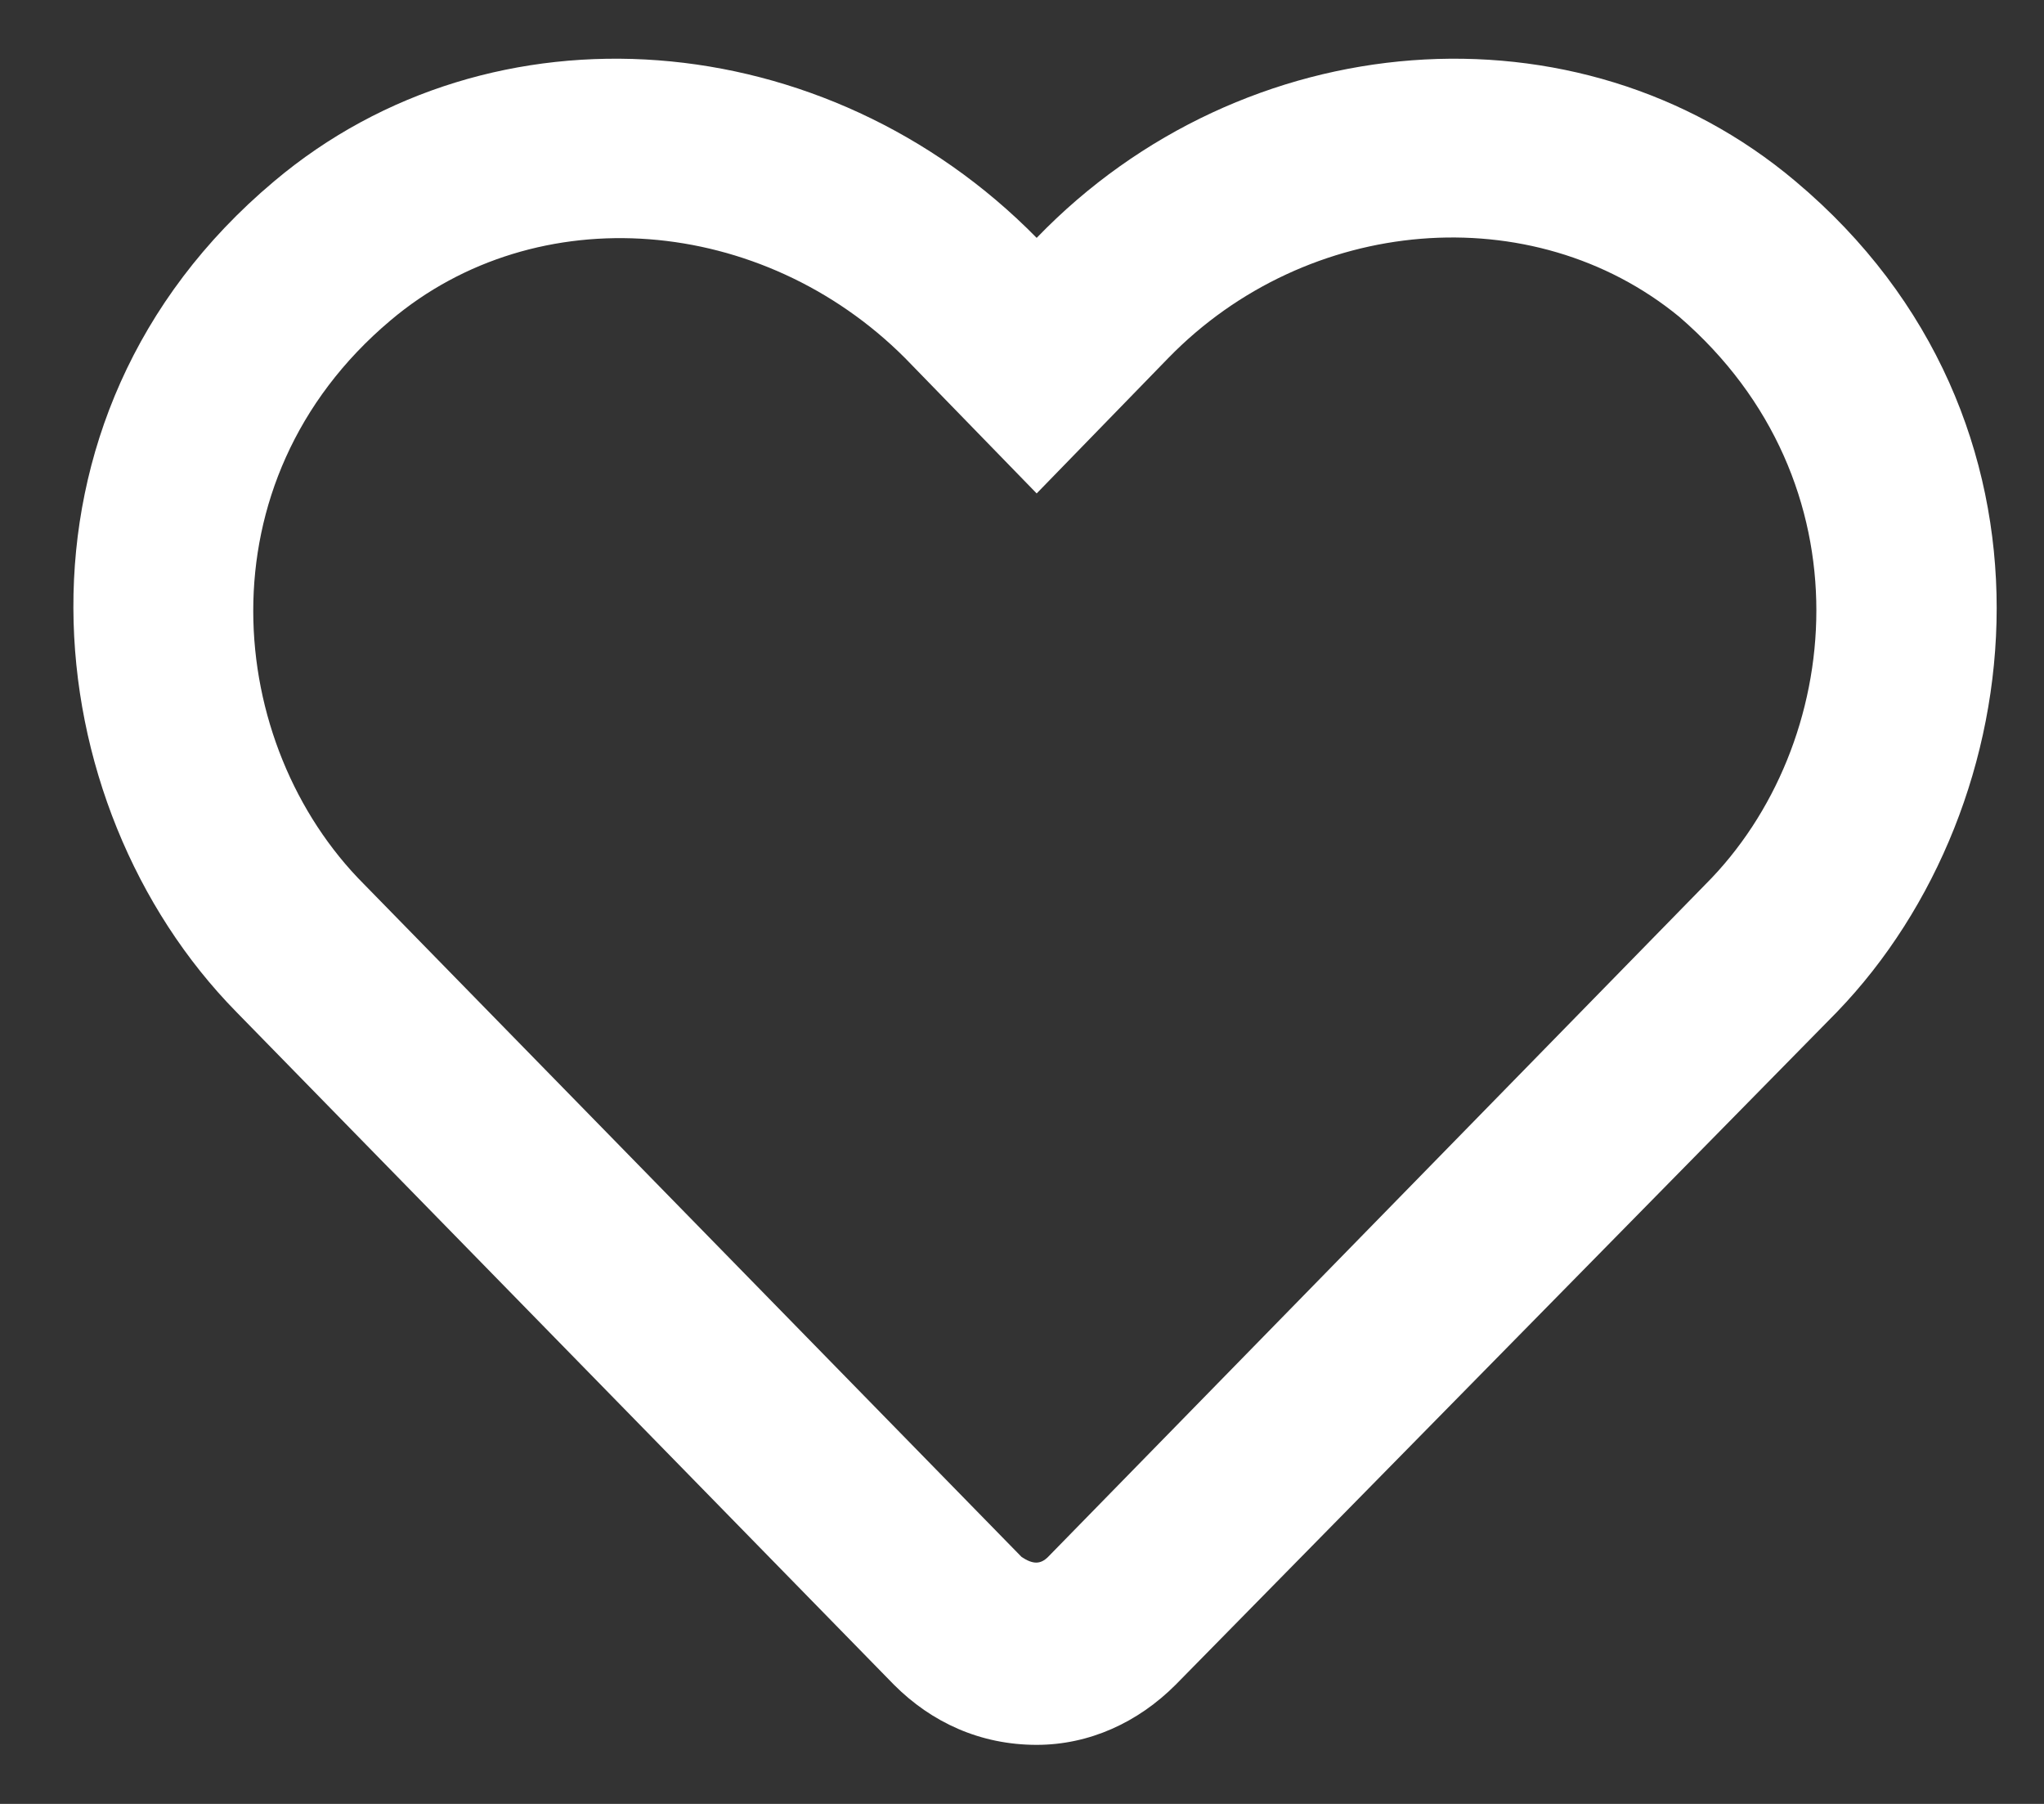 <svg width="17" height="15" viewBox="0 0 17 15" fill="none" xmlns="http://www.w3.org/2000/svg">
<rect x="0" y="0" width="17" height="15" fill="#333333" stroke="none"/>
<path d="M14.935 1.509C13.122 -0.022 10.341 0.197 8.622 1.978C6.872 0.197 4.091 -0.022 2.278 1.509C-0.065 3.478 0.278 6.697 1.966 8.415L7.435 14.009C7.747 14.322 8.153 14.509 8.622 14.509C9.06 14.509 9.466 14.322 9.778 14.009L15.278 8.415C16.935 6.697 17.278 3.478 14.935 1.509ZM14.185 7.353L8.716 12.947C8.653 13.009 8.591 13.009 8.497 12.947L3.028 7.353C1.872 6.197 1.653 4.009 3.247 2.665C4.466 1.634 6.341 1.79 7.528 2.978L8.622 4.103L9.716 2.978C10.872 1.79 12.747 1.634 13.966 2.634C15.56 4.009 15.341 6.197 14.185 7.353Z" fill="white"/>
</svg>
